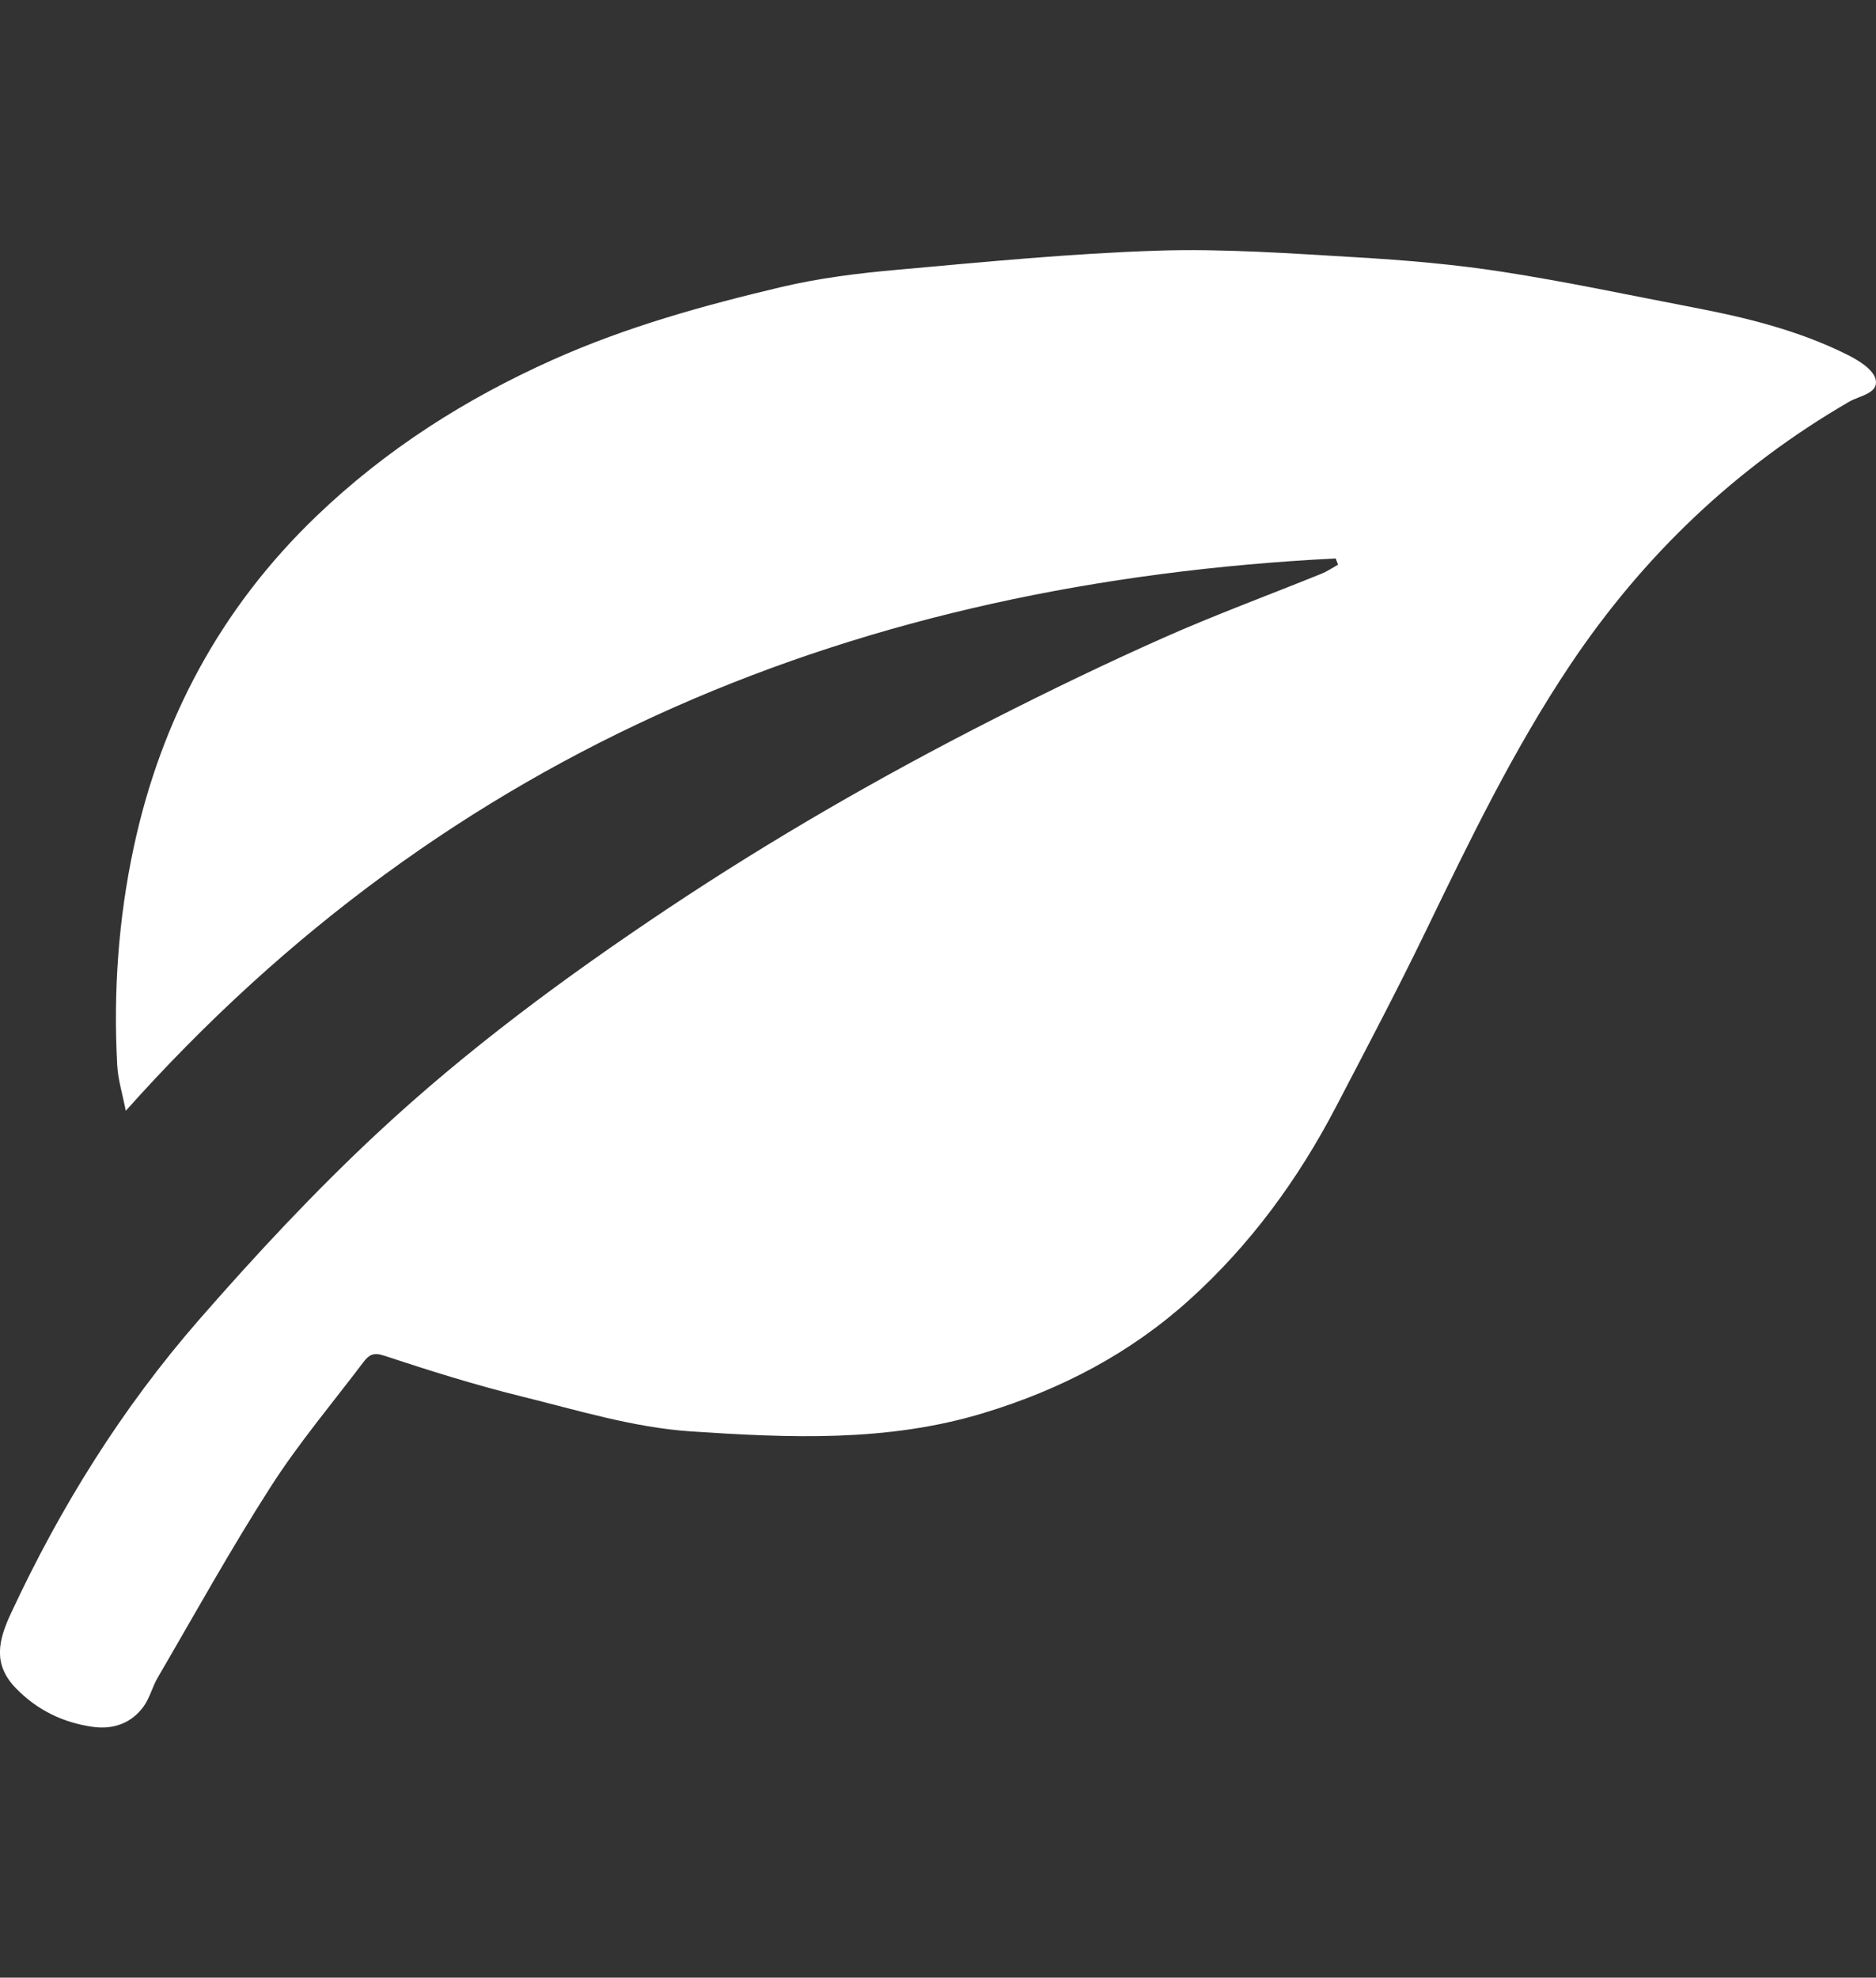 <?xml version="1.0" encoding="utf-8"?>
<!-- Generator: Adobe Illustrator 16.0.4, SVG Export Plug-In . SVG Version: 6.00 Build 0)  -->
<!DOCTYPE svg PUBLIC "-//W3C//DTD SVG 1.1//EN" "http://www.w3.org/Graphics/SVG/1.1/DTD/svg11.dtd">
<svg version="1.1" id="Ebene_1" xmlns="http://www.w3.org/2000/svg" xmlns:xlink="http://www.w3.org/1999/xlink" x="0px" y="0px"
	 width="134.493px" height="141.732px" viewBox="0 -17.926 134.493 141.732" enable-background="new 0 -17.926 134.493 141.732"
	 xml:space="preserve">
<rect x="0" y="-17.926" width="134.493" height="141.732" fill="#333333" stroke="none"/>
<path fill="#FFFFFF" d="M95.758,22.096C61.771,23.814,32.31,35.576,9.017,61.681c-0.239-1.228-0.557-2.237-0.613-3.261
	c-0.283-5.244,0.08-10.456,1.176-15.586c1.971-9.222,6.271-17.21,13.093-23.759c4.963-4.765,10.661-8.4,16.964-11.219
	c5.284-2.363,10.792-3.889,16.369-5.21c2.726-0.646,5.544-0.991,8.34-1.24C70.54,0.851,76.741,0.242,82.95,0.039
	c4.754-0.156,9.535,0.195,14.295,0.475c3.494,0.204,6.998,0.502,10.455,1.037c4.586,0.708,9.133,1.682,13.691,2.555
	c3.783,0.724,7.52,1.64,10.99,3.362c0.822,0.406,1.918,1.067,2.084,1.795c0.231,1.015-1.146,1.164-1.891,1.597
	c-8.138,4.72-14.761,11.034-19.99,18.841c-4.066,6.069-7.23,12.619-10.402,19.173c-2.041,4.214-4.23,8.355-6.395,12.507
	c-2.716,5.207-6.14,9.896-10.509,13.838c-4.272,3.857-9.219,6.438-14.762,8.121c-6.934,2.107-13.983,1.779-20.991,1.316
	c-4.088-0.271-8.13-1.519-12.147-2.509c-3.324-0.819-6.602-1.849-9.854-2.923c-0.77-0.255-1.094-0.027-1.451,0.445
	c-2.241,2.961-4.65,5.816-6.651,8.934c-2.865,4.459-5.435,9.109-8.11,13.689c-0.387,0.662-0.571,1.455-1.012,2.072
	c-0.875,1.221-2.212,1.67-3.63,1.469c-2.115-0.297-3.966-1.17-5.515-2.754c-1.707-1.742-1.253-3.48-0.383-5.354
	c3.551-7.643,7.979-14.748,13.513-21.086c4.034-4.621,8.237-9.135,12.72-13.316c6.446-6.013,13.543-11.25,20.882-16.142
	c7.488-4.991,15.276-9.472,23.294-13.547c4.035-2.052,8.113-4.025,12.25-5.861c3.715-1.648,7.537-3.055,11.307-4.582
	c0.416-0.168,0.793-0.429,1.189-0.648L95.758,22.096z"/>
</svg>
